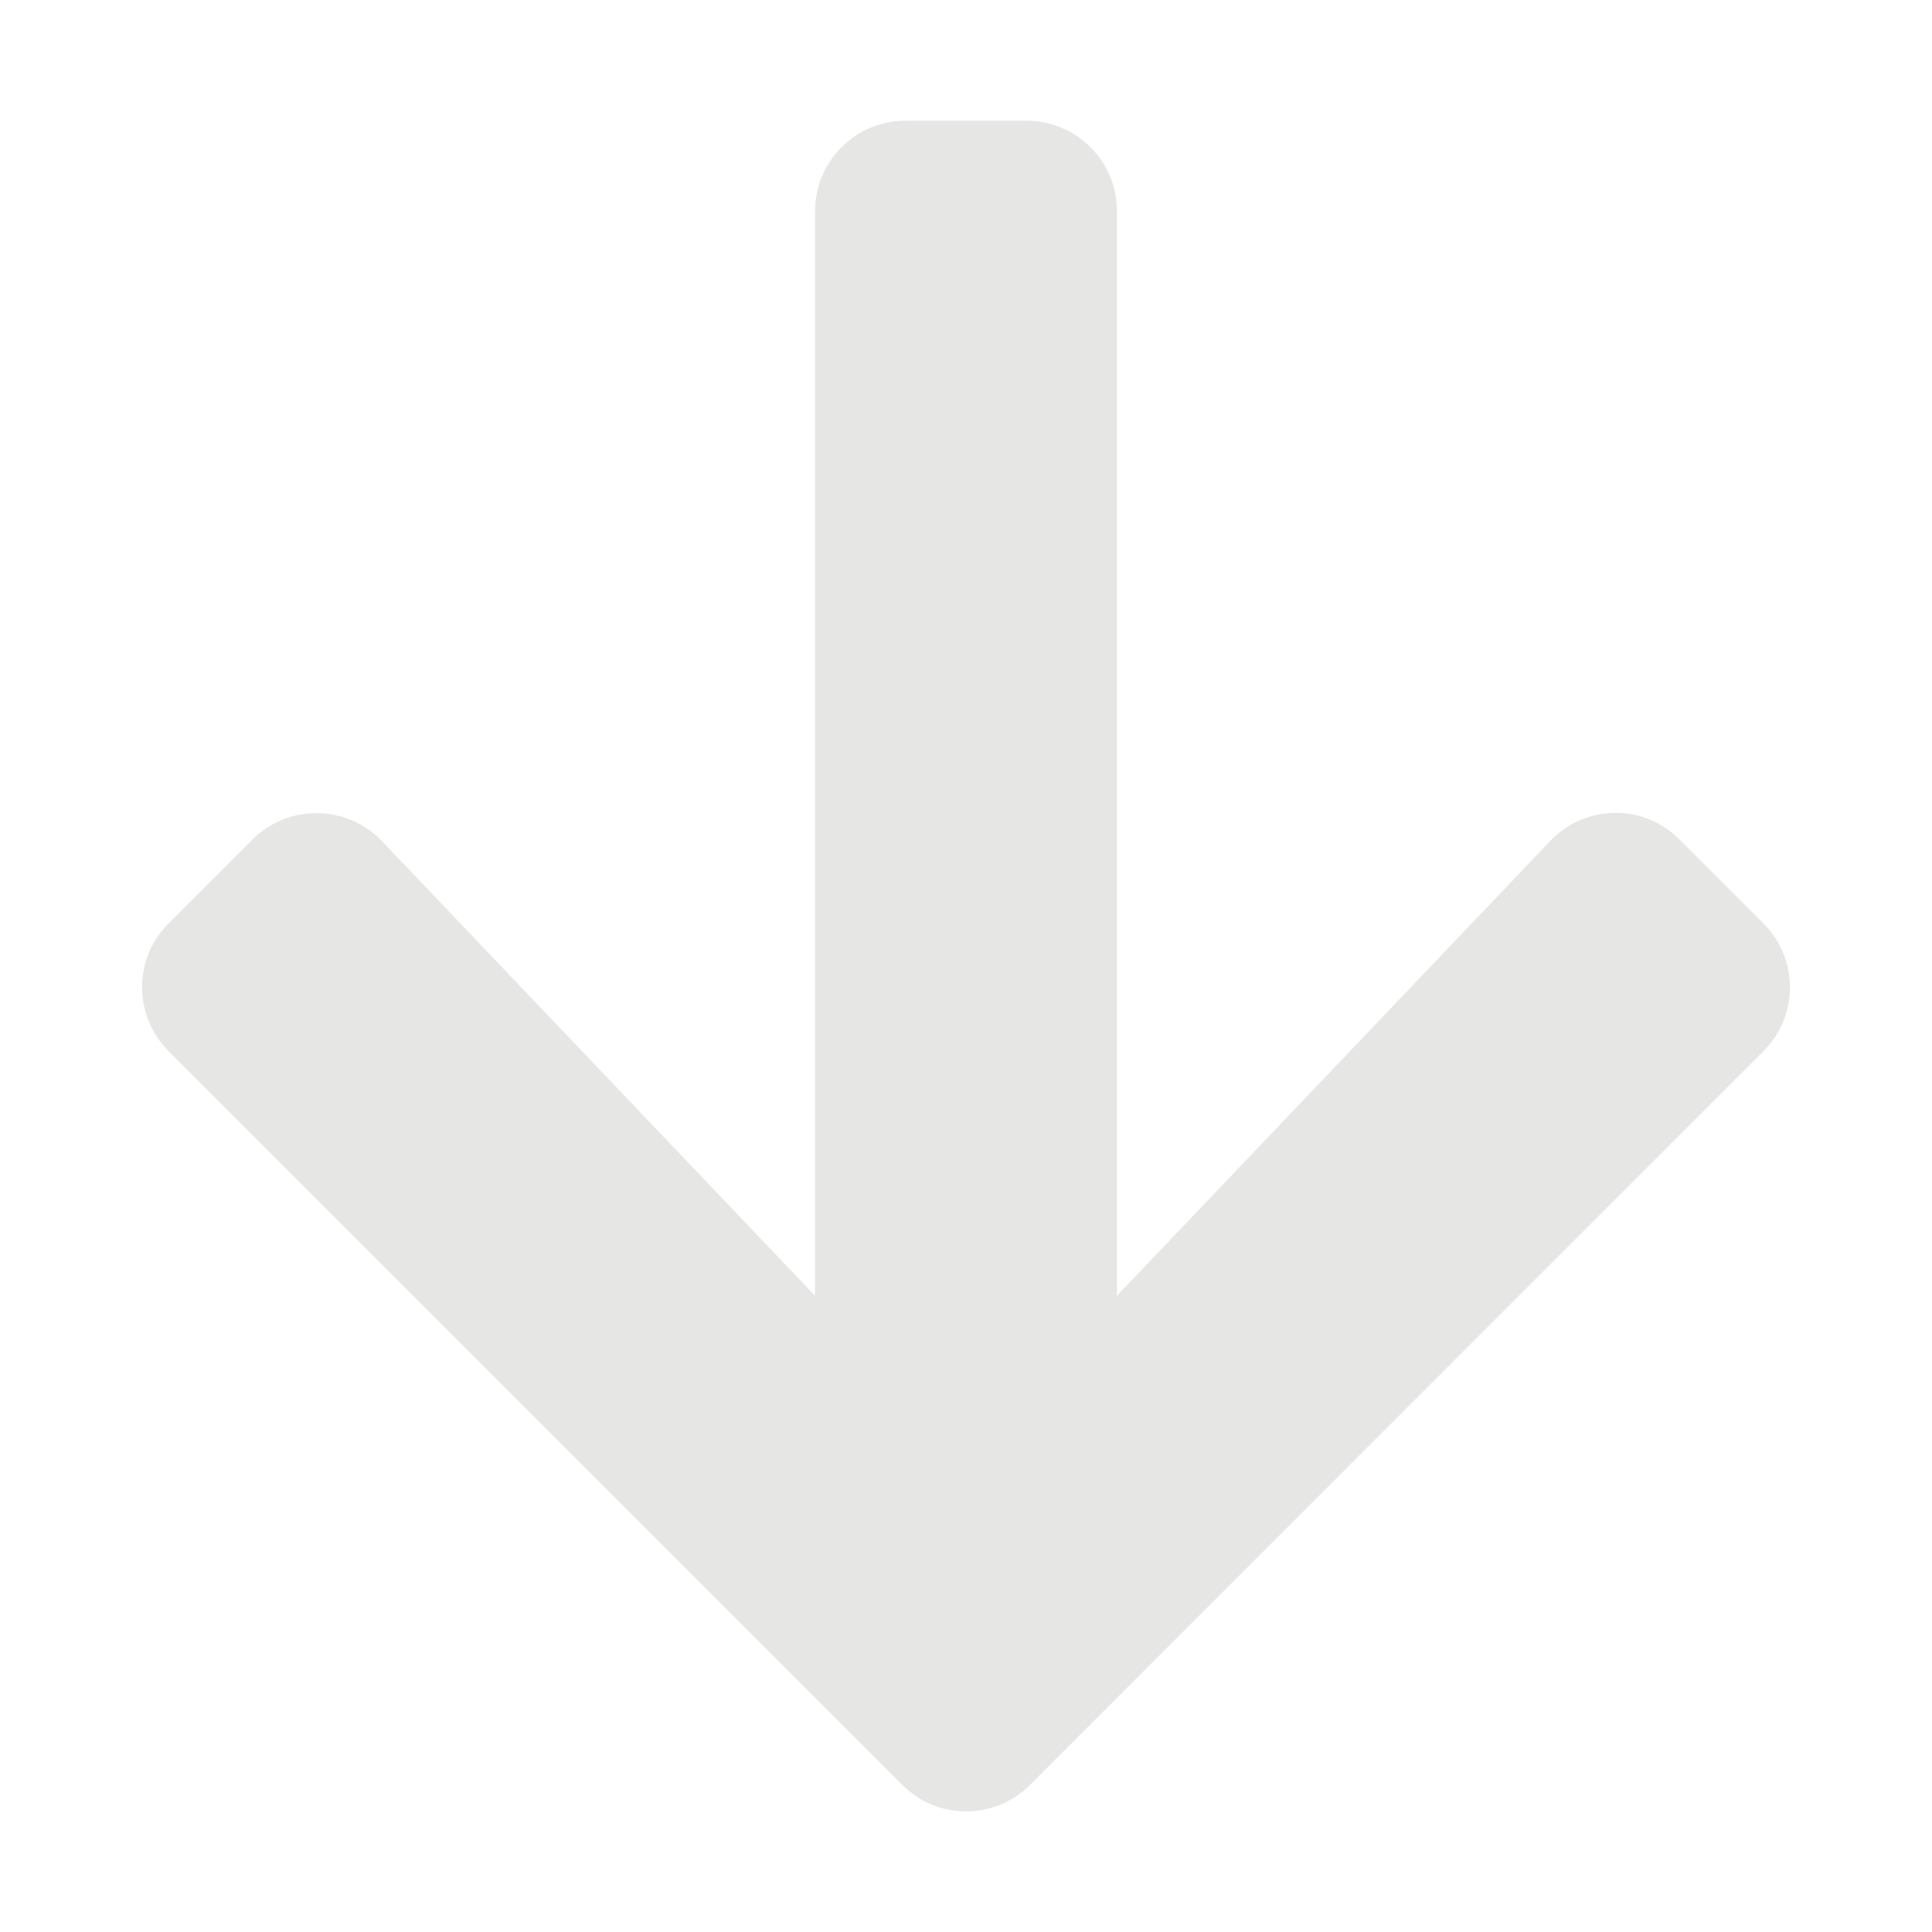 <svg width="64" height="64" viewBox="0 0 64 64" fill="none" xmlns="http://www.w3.org/2000/svg">
<path d="M55.638 27.811L58.413 30.586C59.588 31.761 59.588 33.661 58.413 34.824L34.125 59.124C32.95 60.299 31.05 60.299 29.888 59.124L5.588 34.824C4.413 33.649 4.413 31.749 5.588 30.586L8.363 27.811C9.55 26.624 11.488 26.649 12.65 27.861L27 42.924L27 6.999C27 5.336 28.338 3.999 30 3.999L34 3.999C35.663 3.999 37 5.336 37 6.999L37 42.924L51.35 27.861C52.513 26.636 54.45 26.611 55.638 27.811Z" fill="#CFCFCC" fill-opacity="0.5"/>
</svg>
